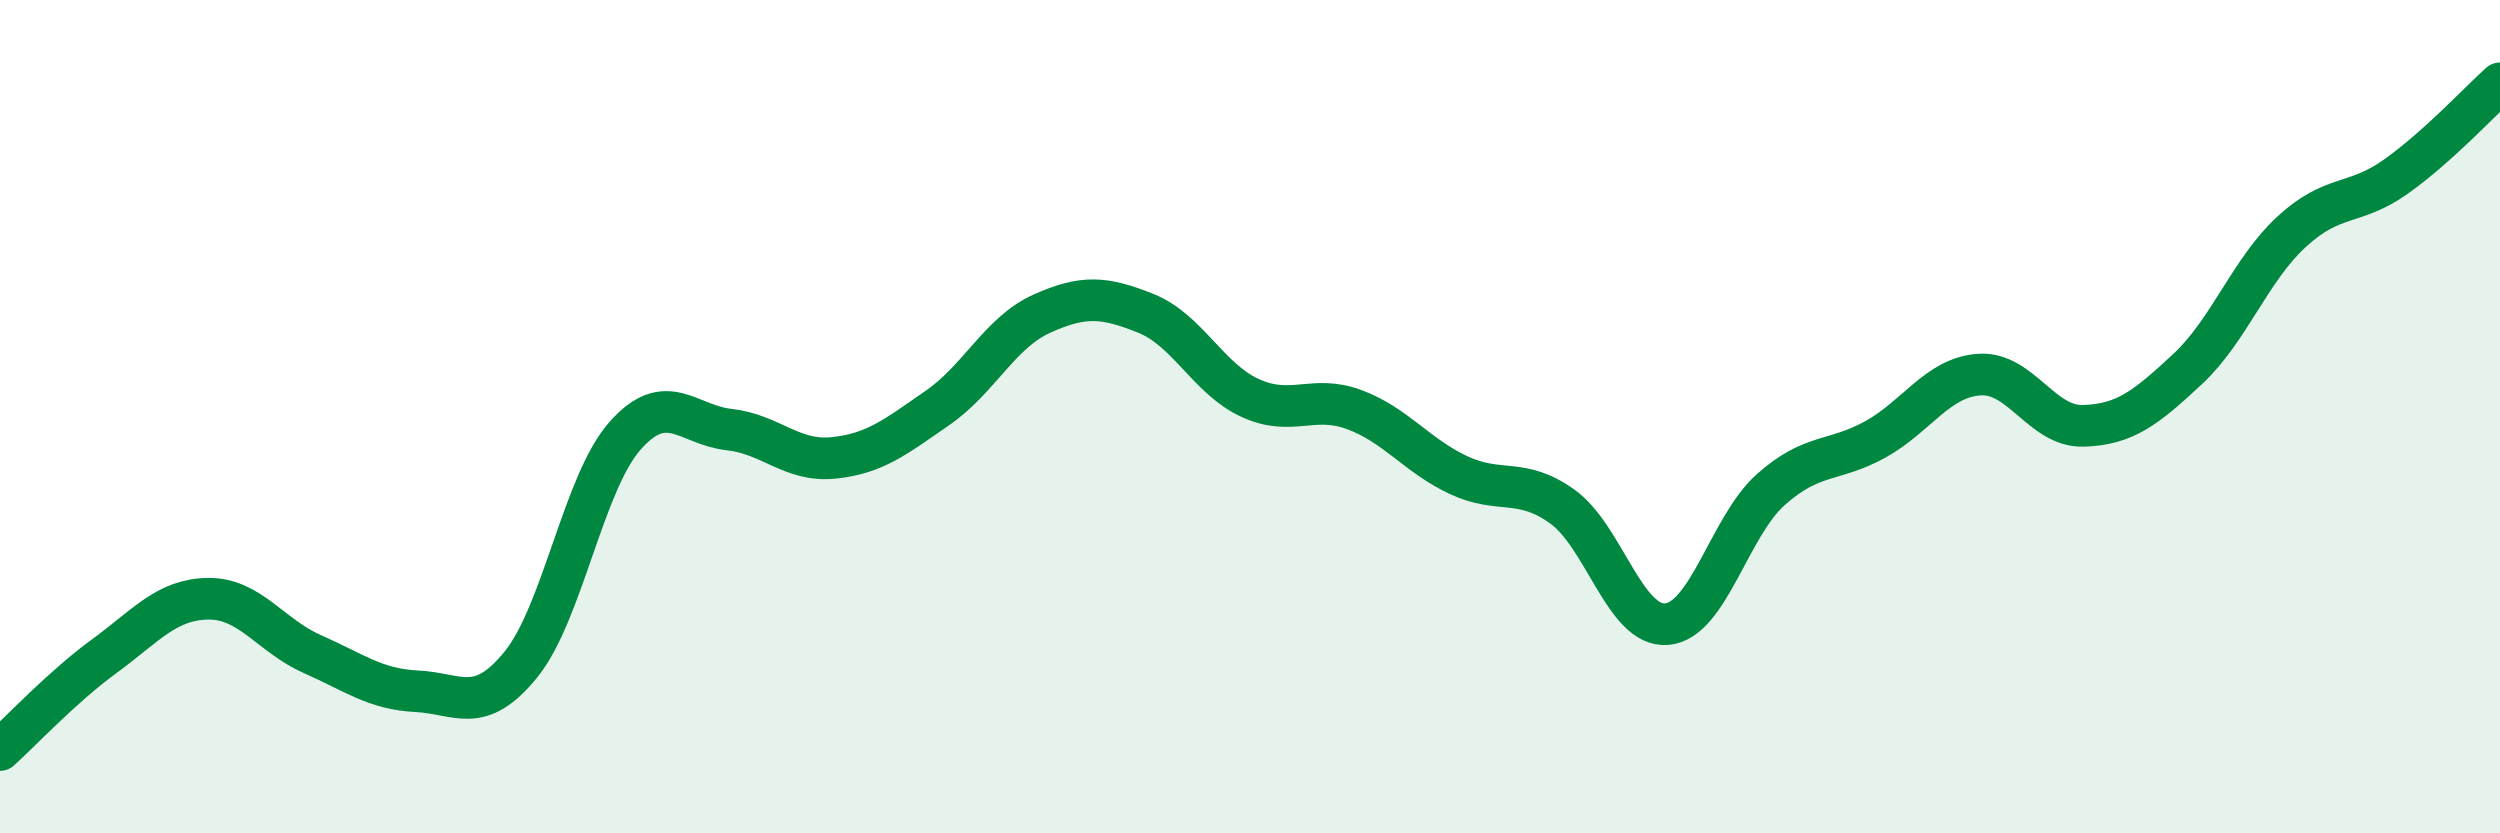 
    <svg width="60" height="20" viewBox="0 0 60 20" xmlns="http://www.w3.org/2000/svg">
      <path
        d="M 0,18 C 0.5,17.55 1.5,16.48 2.5,15.75 C 3.5,15.02 4,14.38 5,14.37 C 6,14.36 6.5,15.26 7.5,15.7 C 8.5,16.14 9,16.54 10,16.59 C 11,16.64 11.5,17.18 12.5,15.95 C 13.5,14.72 14,11.59 15,10.46 C 16,9.33 16.5,10.2 17.5,10.31 C 18.5,10.42 19,11.09 20,10.99 C 21,10.89 21.5,10.48 22.5,9.79 C 23.5,9.1 24,7.98 25,7.53 C 26,7.08 26.5,7.12 27.5,7.52 C 28.5,7.92 29,9.09 30,9.55 C 31,10.01 31.5,9.46 32.5,9.83 C 33.5,10.2 34,10.93 35,11.4 C 36,11.87 36.5,11.44 37.5,12.16 C 38.5,12.88 39,15.06 40,14.98 C 41,14.9 41.5,12.64 42.5,11.75 C 43.5,10.86 44,11.1 45,10.55 C 46,10 46.5,9.06 47.5,8.99 C 48.5,8.92 49,10.25 50,10.22 C 51,10.19 51.5,9.79 52.5,8.86 C 53.5,7.93 54,6.48 55,5.56 C 56,4.64 56.5,4.95 57.5,4.24 C 58.5,3.53 59.5,2.45 60,2L60 20L0 20Z"
        fill="#008740"
        opacity="0.1"
        stroke-linecap="round"
        stroke-linejoin="round"
      />
      <path
        d="M 0,18 C 0.5,17.55 1.5,16.48 2.5,15.75 C 3.5,15.02 4,14.38 5,14.37 C 6,14.36 6.5,15.26 7.5,15.7 C 8.5,16.14 9,16.54 10,16.59 C 11,16.64 11.5,17.18 12.5,15.95 C 13.5,14.72 14,11.59 15,10.46 C 16,9.33 16.5,10.2 17.5,10.31 C 18.5,10.42 19,11.09 20,10.99 C 21,10.89 21.5,10.48 22.5,9.79 C 23.5,9.1 24,7.98 25,7.53 C 26,7.08 26.5,7.12 27.5,7.52 C 28.5,7.92 29,9.09 30,9.55 C 31,10.01 31.5,9.46 32.5,9.83 C 33.5,10.2 34,10.93 35,11.4 C 36,11.87 36.5,11.44 37.5,12.16 C 38.5,12.88 39,15.06 40,14.98 C 41,14.9 41.5,12.64 42.5,11.75 C 43.5,10.86 44,11.1 45,10.55 C 46,10 46.5,9.06 47.5,8.99 C 48.5,8.92 49,10.25 50,10.22 C 51,10.19 51.5,9.79 52.5,8.86 C 53.5,7.93 54,6.48 55,5.56 C 56,4.64 56.5,4.95 57.5,4.24 C 58.5,3.53 59.5,2.45 60,2"
        stroke="#008740"
        stroke-width="1"
        fill="none"
        stroke-linecap="round"
        stroke-linejoin="round"
      />
    </svg>
  